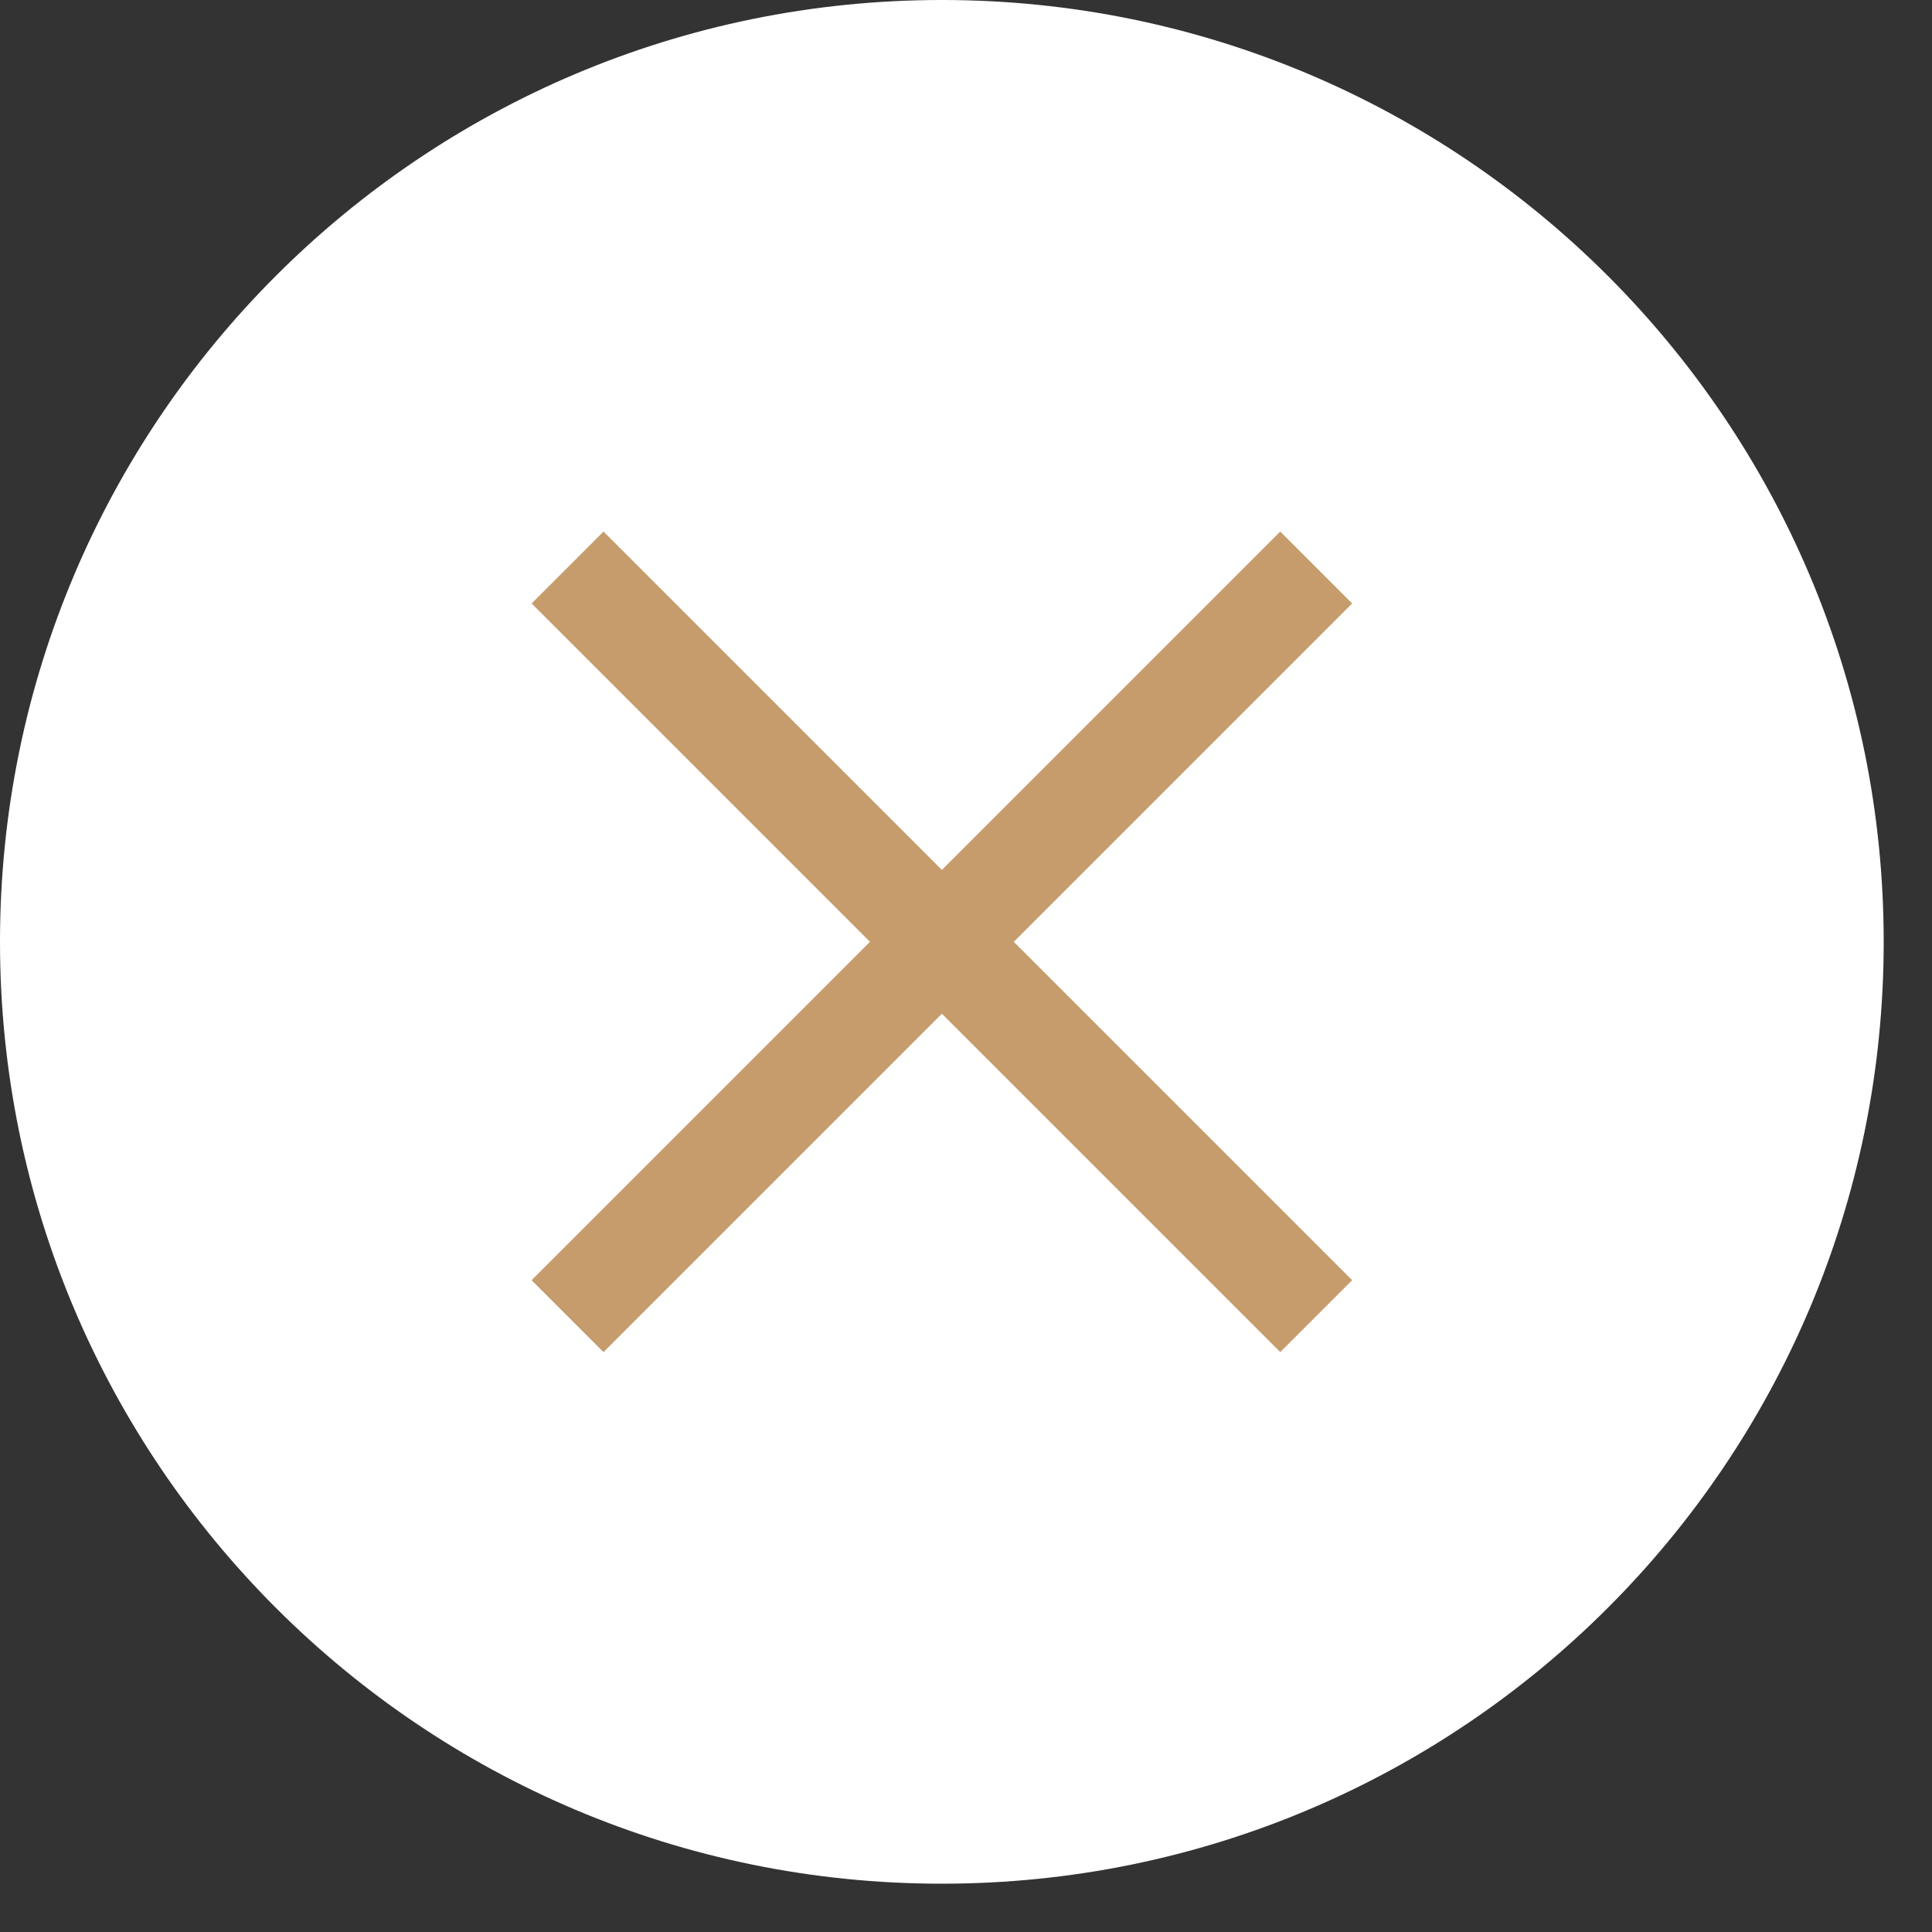 <svg width="38" height="38" viewBox="0 0 38 38" fill="none" xmlns="http://www.w3.org/2000/svg">
<rect x="0" y="0" width="38" height="38" fill="#333333" stroke="none"/>
<path d="M18.525 37.05C28.756 37.05 37.05 28.756 37.05 18.525C37.05 8.294 28.756 -3.05176e-05 18.525 -3.05176e-05C8.294 -3.05176e-05 0 8.294 0 18.525C0 28.756 8.294 37.05 18.525 37.05Z" fill="white"/>
<path d="M11.163 25.887L25.888 11.162" stroke="#C69C6D" stroke-width="2" stroke-miterlimit="10"/>
<path d="M11.163 11.162L25.888 25.887" stroke="#C69C6D" stroke-width="2" stroke-miterlimit="10"/>
</svg>
